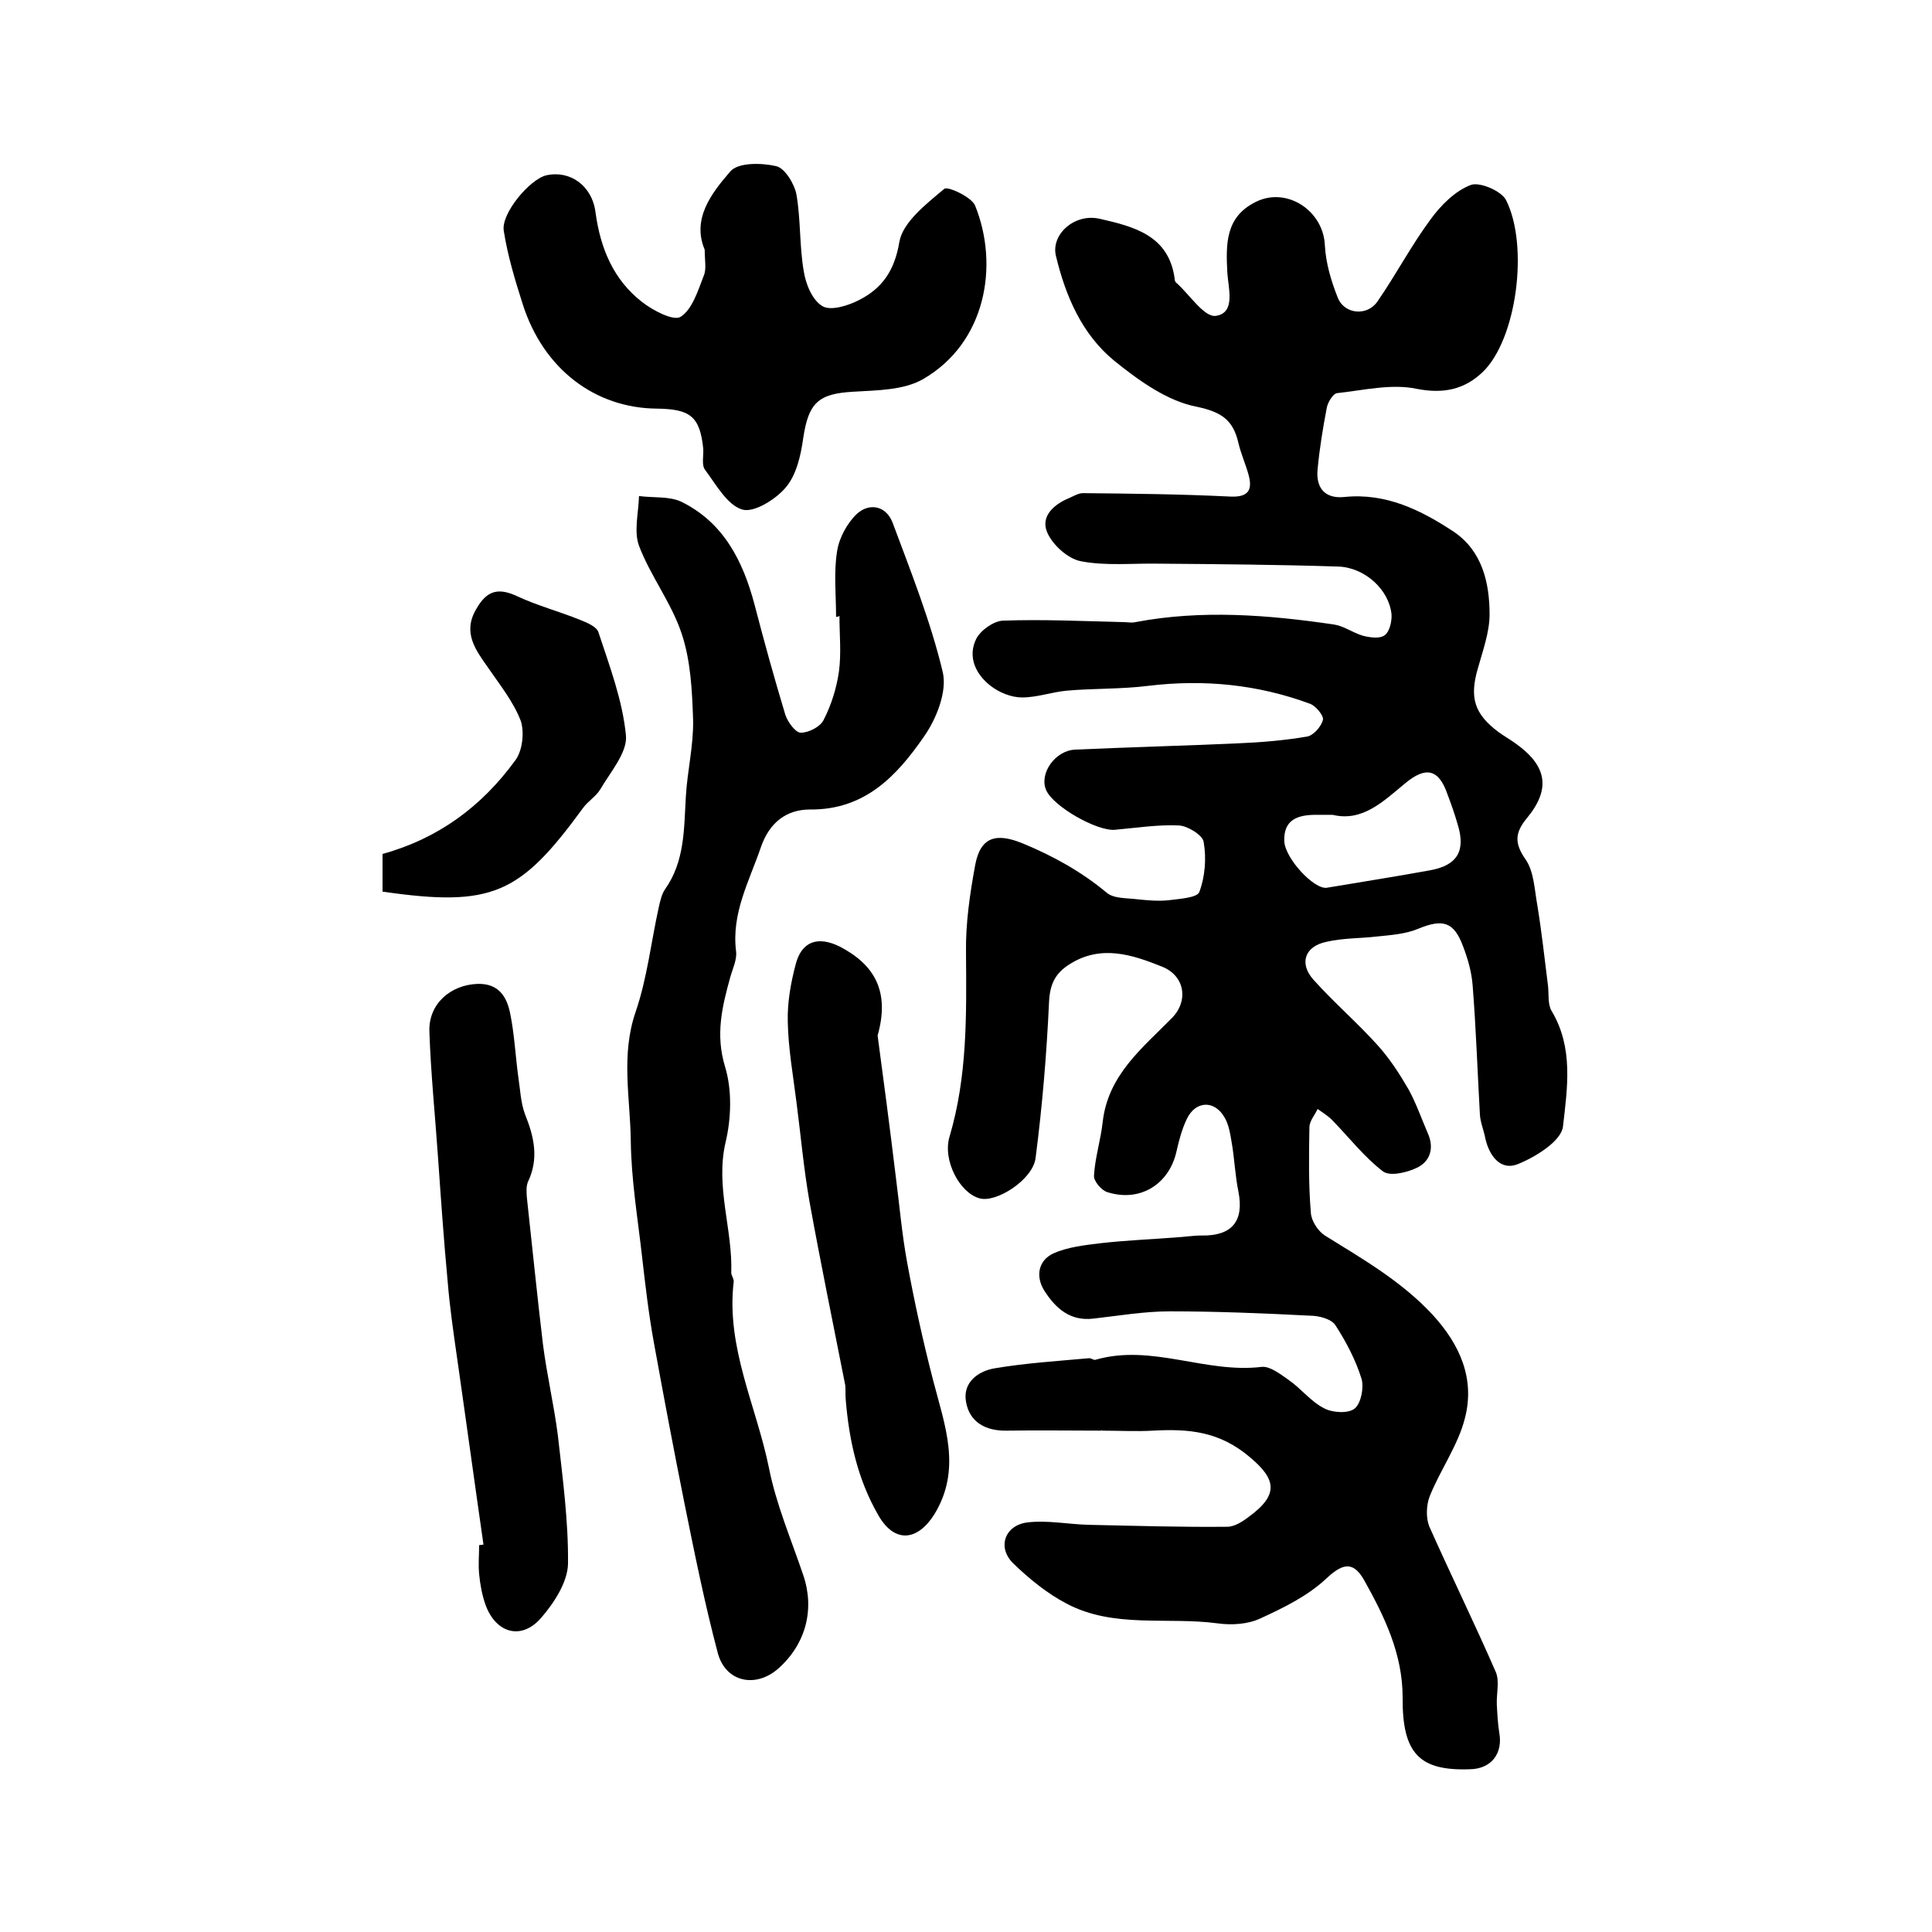 <?xml version="1.0" encoding="utf-8"?>
<!-- Generator: Adobe Illustrator 22.0.0, SVG Export Plug-In . SVG Version: 6.00 Build 0)  -->
<svg version="1.1" id="图层_1" xmlns="http://www.w3.org/2000/svg" xmlns:xlink="http://www.w3.org/1999/xlink" x="0px" y="0px"
	 viewBox="0 0 400 400" style="enable-background:new 0 0 400 400;" xml:space="preserve">
<style type="text/css">
	.st0{fill:#FFFFFF;}
</style>
<g>
	
	<path d="M228,296.2c-6.5,0-13-0.1-19.5,0c-4.5,0.1-7.8-1.8-8.5-6c-0.7-3.9,2.4-6.3,5.9-6.9c6.5-1.1,13-1.5,19.6-2.1
		c0.5,0,1,0.5,1.4,0.3c11.6-3.3,22.7,2.9,34.3,1.5c1.7-0.2,3.9,1.5,5.6,2.7c2.6,1.8,4.6,4.5,7.4,5.9c1.7,0.9,5,1.1,6.3,0
		c1.3-1.1,1.9-4.3,1.4-6.1c-1.2-3.9-3.2-7.7-5.4-11.1c-0.8-1.3-3.4-2-5.2-2c-9.7-0.5-19.4-0.9-29.1-0.9c-5.3,0-10.5,0.9-15.8,1.5
		c-4.9,0.6-7.9-2.2-10.2-5.8c-1.8-2.9-1.3-6.2,1.9-7.7c2.9-1.3,6.4-1.7,9.7-2.1c5.2-0.6,10.4-0.8,15.6-1.2c1.8-0.1,3.6-0.4,5.4-0.4
		c6.3,0.1,8.8-3,7.6-9.1c-0.7-3.4-0.8-6.8-1.4-10.2c-0.3-1.8-0.6-3.7-1.5-5.2c-2.1-3.6-6-3.4-7.8,0.4c-1,2.1-1.6,4.4-2.1,6.6
		c-1.5,6.9-7.6,10.7-14.4,8.5c-1.2-0.4-2.8-2.3-2.7-3.4c0.2-3.7,1.4-7.4,1.8-11.1c1.1-9.7,8.1-15.2,14.3-21.5
		c3.5-3.5,2.8-8.8-2.1-10.7c-6-2.4-12.5-4.6-19-0.5c-2.9,1.8-4.1,4-4.3,7.7c-0.5,10.9-1.4,21.7-2.8,32.5c-0.6,4.5-8.2,9.3-11.6,8.3
		c-4.1-1.1-7.7-7.9-6.2-12.8c3.7-12.5,3.5-25.2,3.4-38c-0.1-6.1,0.8-12.2,1.9-18.2c1.1-5.9,4.4-6.7,9.8-4.5
		c6.3,2.6,12.1,5.8,17.4,10.2c1.5,1.3,4.2,1.1,6.5,1.4c2,0.2,4.1,0.4,6.2,0.2c2.3-0.3,6-0.5,6.5-1.7c1.2-3.2,1.5-7,0.9-10.4
		c-0.2-1.4-3.3-3.3-5.1-3.4c-4.4-0.2-8.8,0.5-13.3,0.9c-3.7,0.3-12.7-4.8-14.2-8.2c-1.5-3.4,1.8-8.2,6-8.4
		c11.2-0.5,22.5-0.8,33.7-1.3c4.8-0.2,9.6-0.6,14.3-1.4c1.3-0.2,3-2.1,3.3-3.5c0.2-0.8-1.5-2.9-2.7-3.3c-10.8-4-22-5.1-33.5-3.7
		c-5.6,0.7-11.3,0.5-16.9,1c-3.1,0.3-6.1,1.4-9.2,1.4c-2.2,0-4.7-1-6.5-2.4c-3.1-2.4-4.8-6-3-9.7c0.9-1.8,3.6-3.7,5.5-3.8
		c8.3-0.3,16.7,0.1,25,0.3c0.8,0,1.7,0.2,2.5,0c13.7-2.6,27.5-1.5,41.1,0.5c2,0.3,3.9,1.7,5.9,2.3c1.5,0.4,3.6,0.7,4.6-0.1
		c1-0.7,1.5-2.9,1.4-4.3c-0.5-5.1-5.5-9.7-11-9.9c-12.4-0.4-24.8-0.5-37.3-0.6c-5.3-0.1-10.8,0.5-16-0.5c-2.7-0.5-5.9-3.4-7-6
		c-1.4-3.3,1.4-5.8,4.6-7.1c0.9-0.4,1.9-1,2.8-1c10.1,0.1,20.2,0.2,30.3,0.7c3.5,0.2,5-0.9,4-4.5c-0.6-2.2-1.6-4.4-2.1-6.6
		c-1.1-4.7-3.4-6.4-8.7-7.5c-6.1-1.2-11.9-5.4-17-9.5c-6.7-5.5-10.1-13.4-12.1-21.8c-1-4.4,3.9-8.8,9.1-7.6
		c7,1.6,14.3,3.4,15.5,12.4c0,0.3,0.1,0.7,0.4,0.9c2.7,2.4,5.7,7.1,8.1,6.8c4.2-0.6,2.6-5.7,2.4-9c-0.3-5.9-0.4-11.5,5.9-14.6
		c6.4-3.2,14,1.8,14.3,9c0.2,3.7,1.3,7.4,2.7,10.9c1.4,3.4,6.1,3.8,8.2,0.7c3.8-5.5,7-11.6,11-17c2.1-2.9,5.1-5.9,8.3-7.1
		c1.8-0.7,6.3,1.2,7.3,3.1c4.8,9.5,2.2,29-4.9,35.7c-3.7,3.5-8,4.5-13.6,3.4c-5.2-1.1-11,0.3-16.5,0.9c-0.8,0.1-1.9,1.9-2.1,3
		c-0.8,4.2-1.5,8.4-1.9,12.7c-0.4,3.8,1.4,6.2,5.5,5.8c8.6-0.9,15.9,2.7,22.7,7.2c5.9,4,7.4,10.6,7.4,17.1c0,3.7-1.4,7.5-2.4,11.1
		c-1.8,6.1-0.8,9.5,4.3,13.3c1.1,0.8,2.2,1.4,3.3,2.2c6.6,4.6,7.6,9.4,2.6,15.5c-2.6,3.1-2.7,5.3-0.3,8.7c1.7,2.5,1.8,6.2,2.4,9.5
		c0.9,5.5,1.5,11.1,2.2,16.6c0.2,1.8-0.1,3.9,0.8,5.3c4.5,7.6,3.2,15.9,2.3,23.8c-0.3,3-5.6,6.3-9.3,7.8c-3.6,1.5-6-1.7-6.8-5.4
		c-0.3-1.6-1-3.2-1.1-4.8c-0.5-8.9-0.8-17.8-1.5-26.7c-0.2-2.8-1-5.6-2-8.2c-1.9-5.1-4.2-5.7-9.3-3.6c-2.6,1.1-5.7,1.3-8.6,1.6
		c-3.4,0.4-7,0.3-10.4,1.1c-4.4,0.9-5.7,4.4-2.7,7.8c4.3,4.8,9.2,9,13.5,13.8c2.4,2.7,4.4,5.8,6.2,8.9c1.6,2.9,2.7,6.1,4,9.1
		c1.4,3.1,0.5,5.9-2.3,7.2c-2.1,1-5.6,1.8-7,0.7c-3.8-2.9-6.9-6.9-10.3-10.4c-0.9-1-2.1-1.7-3.2-2.5c-0.6,1.3-1.7,2.5-1.7,3.8
		c-0.1,5.9-0.2,11.8,0.3,17.7c0.1,1.7,1.5,3.8,2.9,4.7c7.9,4.9,15.9,9.5,22.3,16.4c5.7,6.2,8.8,13.3,6.7,21.4
		c-1.4,5.6-5.1,10.7-7.3,16.2c-0.7,1.8-0.8,4.4-0.1,6.2c4.5,10.1,9.4,20.1,13.8,30.2c0.8,1.9,0.1,4.5,0.2,6.7
		c0.1,1.9,0.2,3.9,0.5,5.8c0.8,4.3-1.6,7.5-6,7.6c-10.5,0.4-14.1-3.2-14-14.9c0-9-3.8-16.8-8-24.3c-2.4-4.2-4.7-3.2-8-0.1
		c-3.8,3.5-8.7,5.9-13.5,8.1c-2.6,1.2-5.9,1.4-8.8,1c-10.4-1.4-21.5,1.1-31.3-4.1c-4-2.1-7.7-5.1-11-8.3c-3.4-3.3-1.8-7.9,2.9-8.5
		c4.2-0.5,8.5,0.4,12.8,0.5c9.5,0.2,19.1,0.5,28.6,0.4c1.5,0,3.2-1.1,4.5-2.1c6.3-4.6,5.5-7.8,0.3-12.2c-6.4-5.5-12.8-6-20.2-5.6
		c-3.5,0.2-7,0-10.5,0C228,296,228,296.1,228,296.2z M275.9,168.7c-1.4,0-2.4,0-3.4,0c-3.7,0-6.8,0.9-6.6,5.5
		c0.2,3.6,6.2,10,8.8,9.6c7.1-1.2,14.2-2.3,21.3-3.6c5.7-1,7.5-4,5.8-9.5c-0.6-2.1-1.3-4.1-2.1-6.2c-1.8-5.3-4.5-5.9-8.8-2.3
		C286.4,165.9,282.1,170.2,275.9,168.7z"/>
	<path d="M173.1,127.7c0-4.5-0.5-9.1,0.2-13.5c0.4-2.8,2.1-5.9,4.1-7.8c2.5-2.3,6-1.8,7.4,1.8c3.8,10.2,7.9,20.5,10.4,31
		c0.9,4-1.3,9.6-3.9,13.3c-5.6,8.1-12.2,15.2-23.6,15.1c-4.8,0-8.4,2.6-10.2,7.9c-2.4,7-6.1,13.6-5.1,21.5c0.2,1.7-0.7,3.5-1.2,5.3
		c-1.7,6.1-3.1,11.9-1.1,18.5c1.5,4.9,1.3,10.8,0.1,15.8c-2.1,9.2,1.5,17.9,1.2,26.9c0,0.6,0.6,1.3,0.5,1.9
		c-1.6,13.6,4.7,25.7,7.3,38.5c1.5,7.6,4.6,14.8,7.1,22.2c2.4,7,0.6,14.2-5.1,19.3c-4.7,4.2-11,2.9-12.6-3.2
		c-2.7-10.2-4.8-20.6-6.9-31c-2.2-11-4.3-22.1-6.3-33.1c-1.1-6-1.8-12.1-2.5-18.2c-0.9-7.9-2.2-15.7-2.3-23.6
		c-0.1-8.9-2.1-17.8,1-26.8c2.4-7,3.2-14.5,4.8-21.7c0.3-1.3,0.6-2.7,1.3-3.7c4.1-5.8,3.9-12.5,4.3-19.2c0.3-5.3,1.6-10.5,1.5-15.8
		c-0.2-6.1-0.5-12.4-2.4-18c-2.1-6.3-6.4-11.8-8.8-18.1c-1.1-3-0.1-6.8,0-10.3c3,0.4,6.3,0,8.8,1.2c8.7,4.3,12.7,12.2,15.1,21.2
		c2,7.7,4.1,15.3,6.4,22.9c0.5,1.5,2.1,3.7,3.2,3.7c1.6,0,4-1.2,4.7-2.6c1.6-3.1,2.7-6.6,3.2-10.1c0.5-3.8,0.1-7.6,0.1-11.5
		C173.6,127.7,173.3,127.7,173.1,127.7z"/>
	<path d="M145.9,51.7c-2.7-6.4,1.4-11.7,5.3-16.2c1.6-1.9,6.5-1.8,9.5-1.1c1.8,0.4,3.8,3.7,4.2,5.9c0.9,5.2,0.6,10.6,1.5,15.8
		c0.4,2.7,1.8,6.1,3.9,7.3c1.7,1,5.3-0.1,7.6-1.3c4.7-2.4,7.3-6,8.3-12c0.7-4.1,5.6-7.9,9.3-11c0.7-0.6,5.7,1.7,6.4,3.5
		c5,12.4,2.2,28.4-10.8,35.9c-4,2.3-9.5,2.3-14.4,2.6c-7.3,0.4-9.3,2.3-10.4,9.6c-0.5,3.6-1.4,7.6-3.6,10.2c-2.1,2.5-6.6,5.3-9,4.6
		c-3.1-0.9-5.4-5.1-7.7-8.2c-0.8-1-0.3-2.9-0.4-4.4c-0.7-6.8-2.8-8.2-9.6-8.3c-12.7-0.1-23.5-8.1-27.8-21.7c-1.6-5-3.1-10-3.9-15.1
		c-0.6-3.6,5.4-10.7,8.8-11.5c4.9-1.1,9.5,2.1,10.2,7.7c1,7.4,3.7,13.9,9.6,18.5c2.3,1.8,6.5,4,8,3.1c2.4-1.5,3.6-5.4,4.8-8.5
		C146.3,55.7,145.9,53.9,145.9,51.7z"/>
	<path d="M100.1,319.8c-1.9-13.2-3.7-26.4-5.6-39.6c-0.7-4.9-1.4-9.8-1.8-14.7c-0.8-8.5-1.4-17.1-2-25.7c-0.6-8.7-1.5-17.5-1.8-26.2
		c-0.2-5.8,4.4-9.7,10-9.9c4.4-0.1,6,2.7,6.7,6c0.9,4.3,1.1,8.8,1.7,13.2c0.4,2.6,0.5,5.4,1.4,7.8c1.9,4.7,2.9,9.2,0.6,14
		c-0.4,1-0.3,2.3-0.2,3.4c1.1,10,2.1,20.1,3.3,30.1c0.8,6.4,2.3,12.7,3.1,19c1,8.9,2.2,17.8,2.1,26.6c-0.1,3.8-2.9,8.1-5.6,11.2
		c-4.1,4.7-9.4,3.1-11.5-2.8c-0.7-2-1.1-4.2-1.3-6.3c-0.2-2,0-4,0-6C99.5,319.9,99.8,319.8,100.1,319.8z"/>
	<path d="M181.7,214.4c1.2,8.9,2.5,18.8,3.7,28.7c0.8,6.1,1.3,12.2,2.4,18.2c1.5,8.2,3.3,16.4,5.4,24.5c2.4,9.3,6,18.4,0.2,27.8
		c-3.5,5.5-8.2,5.9-11.5,0.2c-4.3-7.4-6.1-15.5-6.8-24c-0.1-1,0-2-0.1-3c-2.5-12.7-5.1-25.3-7.4-38c-1.2-6.8-1.8-13.7-2.7-20.6
		c-0.7-5.6-1.7-11.1-1.8-16.7c-0.1-3.9,0.6-7.9,1.6-11.7c1.2-4.9,4.6-6.1,9.2-3.8C181,199.7,184.3,205.2,181.7,214.4z"/>
	<path d="M79.2,184.6c0-2.6,0-5.2,0-7.8c11.6-3.2,20.6-9.9,27.5-19.4c1.5-2,1.9-5.9,1.1-8.2c-1.5-3.9-4.3-7.4-6.7-10.9
		c-2.6-3.7-5.4-7.3-2.5-12.2c2.2-3.9,4.6-4.5,8.6-2.6c4.1,1.9,8.6,3.1,12.8,4.8c1.5,0.6,3.5,1.4,3.9,2.6c2.3,7,5,14.1,5.7,21.4
		c0.3,3.5-3.2,7.5-5.3,11.1c-0.9,1.5-2.6,2.5-3.6,3.9C107.7,185.1,102,187.9,79.2,184.6z"/>
	
</g>
</svg>

